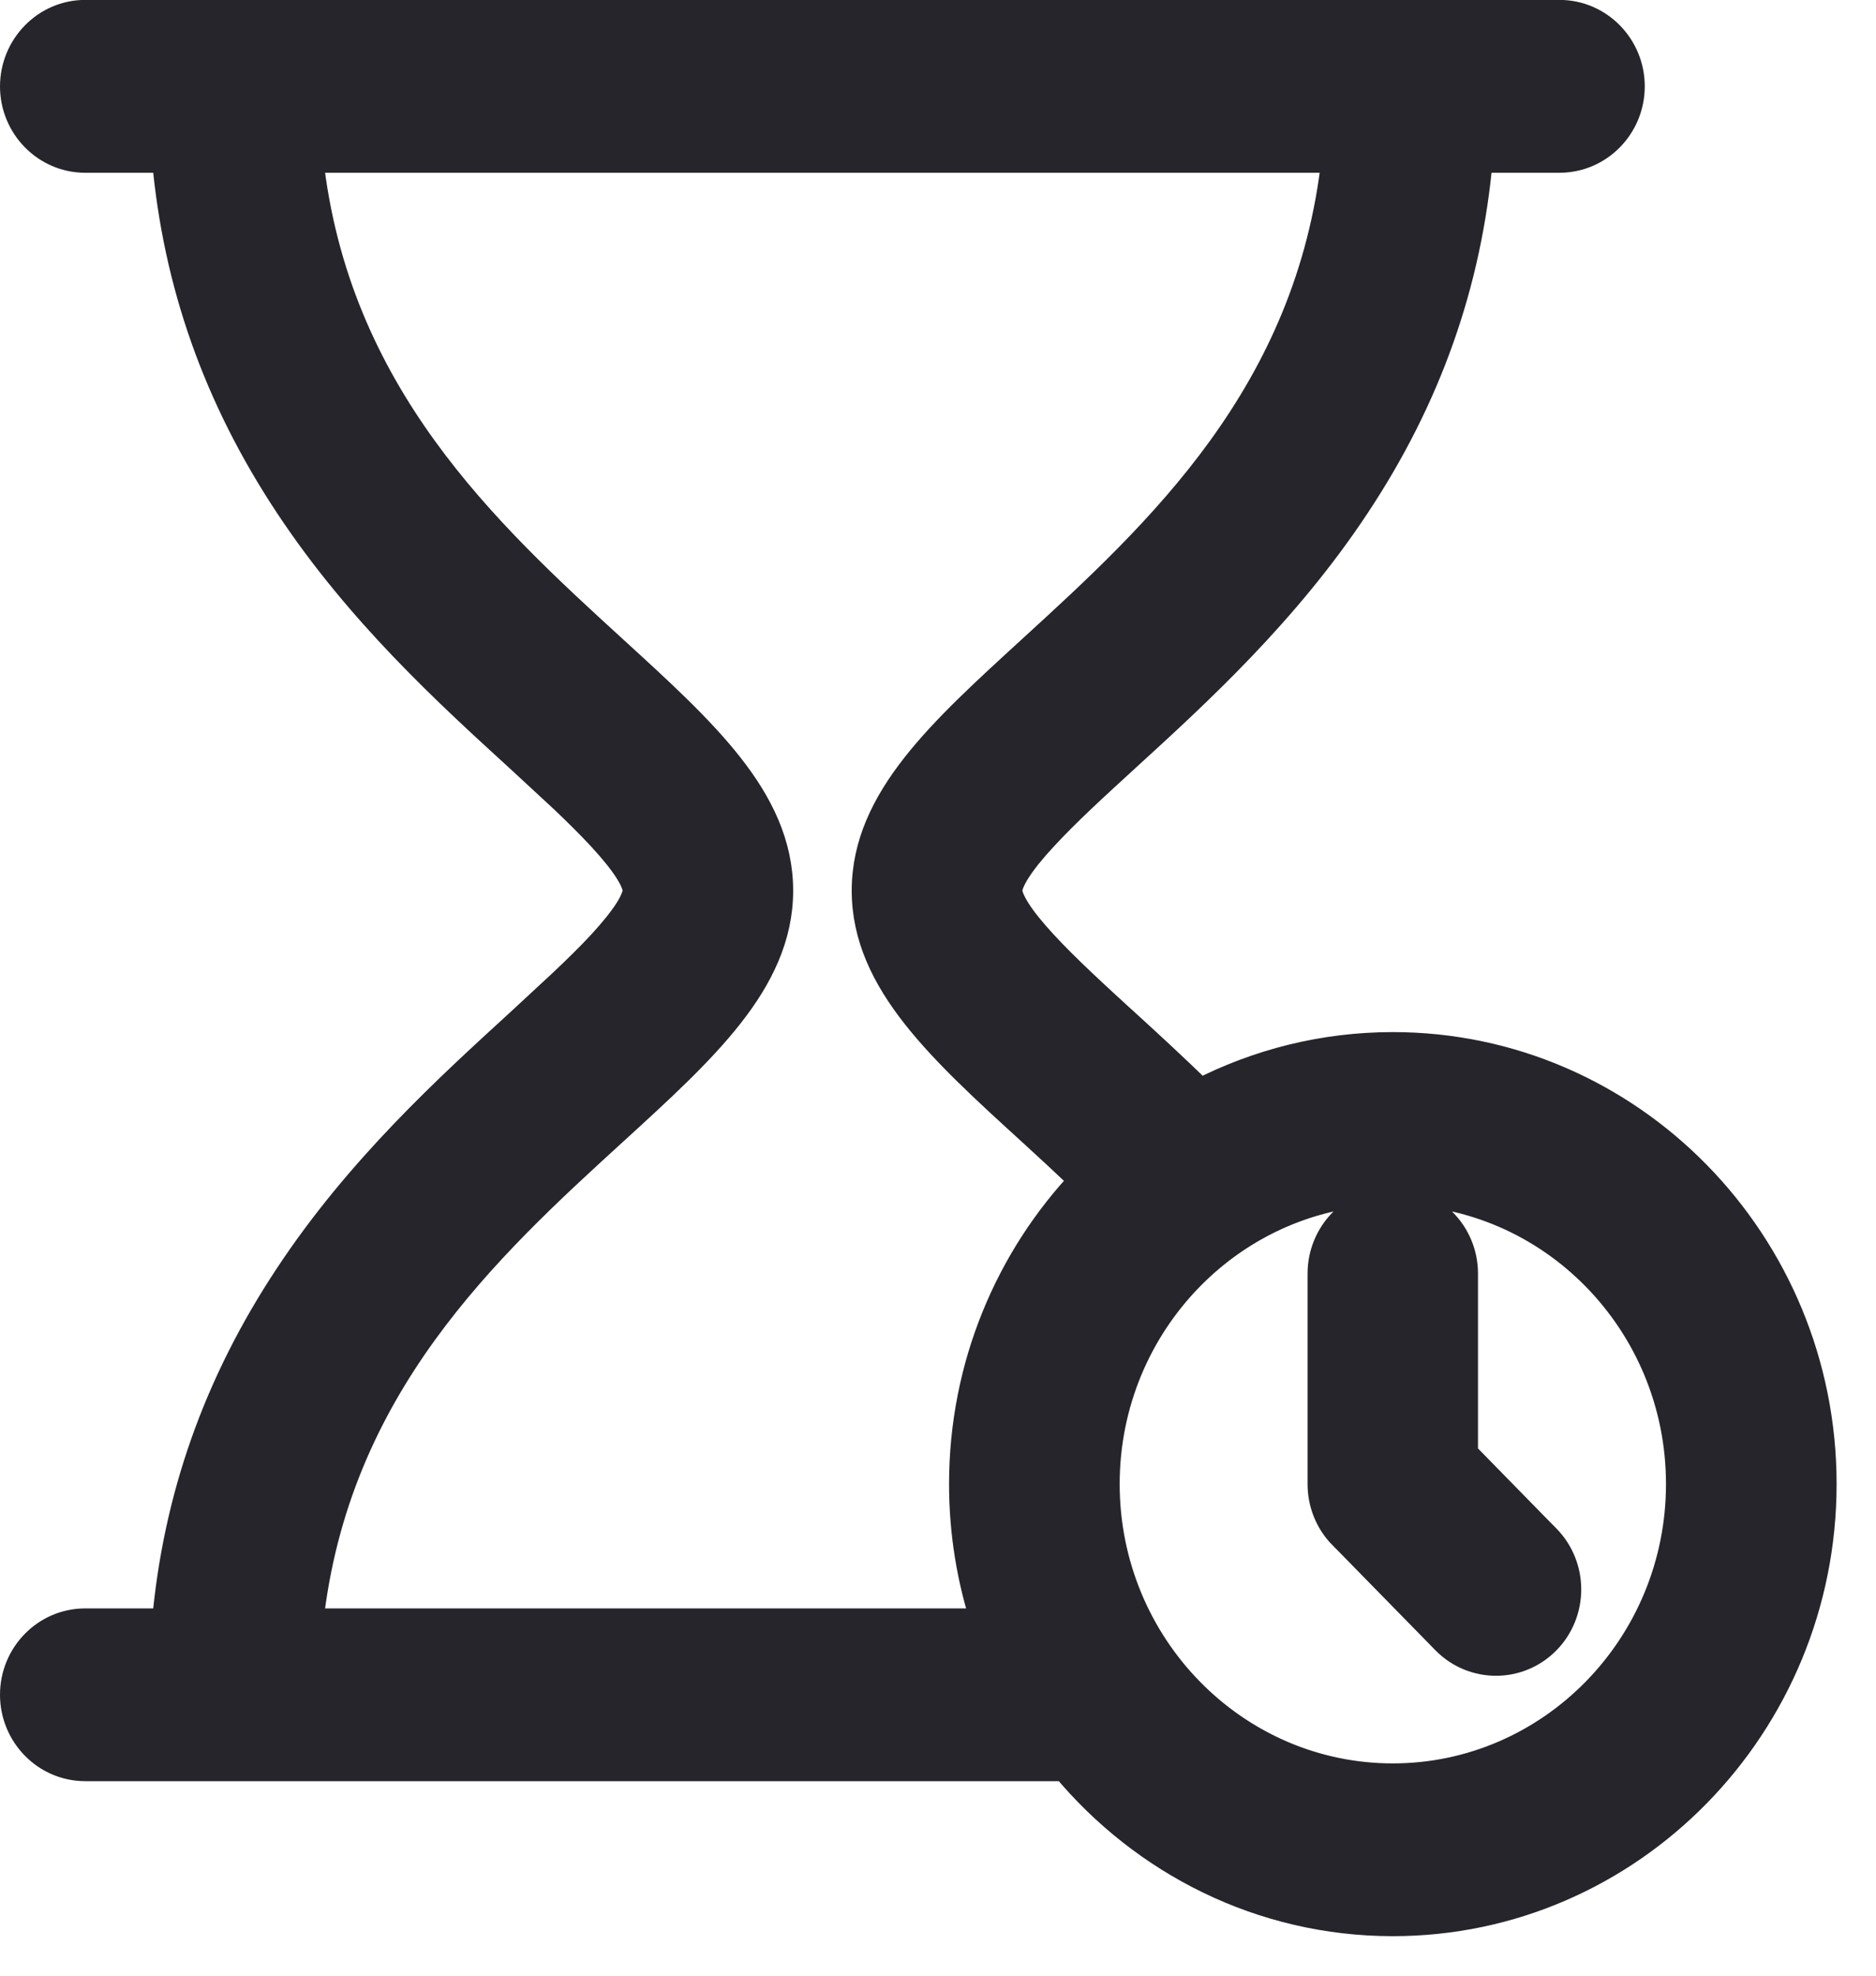<svg width="19" height="20" viewBox="0 0 19 20" fill="none" xmlns="http://www.w3.org/2000/svg">
<path d="M15.795 0.149C16.191 0.15 16.508 0.477 16.508 0.874C16.508 1.271 16.192 1.598 15.795 1.599H14.97C14.858 2.866 14.449 4.022 13.727 5.111C13.012 6.192 12.111 7.014 11.399 7.664C11.092 7.945 10.786 8.224 10.557 8.474C10.442 8.598 10.351 8.711 10.289 8.809C10.225 8.91 10.204 8.978 10.204 9.016C10.204 9.053 10.225 9.12 10.289 9.222C10.351 9.32 10.443 9.433 10.558 9.558C10.787 9.807 11.093 10.086 11.4 10.367H11.401C11.636 10.581 11.891 10.817 12.153 11.071C12.741 10.769 13.405 10.598 14.106 10.598C16.505 10.598 18.451 12.585 18.451 15.023C18.451 17.462 16.505 19.45 14.106 19.45C12.779 19.45 11.59 18.838 10.793 17.881H0.864C0.468 17.881 0.15 17.554 0.15 17.156C0.15 16.759 0.467 16.432 0.864 16.432H1.688C1.8 15.165 2.209 14.008 2.931 12.919C3.646 11.838 4.548 11.017 5.26 10.366L5.71 9.949C5.854 9.813 5.988 9.681 6.103 9.557C6.217 9.432 6.309 9.319 6.371 9.222C6.435 9.12 6.456 9.053 6.456 9.016C6.456 8.978 6.436 8.91 6.371 8.809C6.309 8.711 6.217 8.598 6.103 8.474C5.988 8.349 5.854 8.217 5.711 8.081L5.26 7.664C4.548 7.014 3.646 6.192 2.931 5.111C2.209 4.022 1.8 2.866 1.688 1.599H0.864C0.467 1.599 0.15 1.271 0.15 0.874C0.151 0.477 0.468 0.149 0.864 0.149H15.795ZM14.106 12.047C12.501 12.047 11.19 13.379 11.19 15.023C11.19 16.668 12.501 18.001 14.106 18.001C15.712 18.001 17.023 16.668 17.023 15.023C17.023 13.379 15.712 12.047 14.106 12.047ZM14.105 12.168C14.502 12.168 14.819 12.495 14.819 12.893V14.724L15.579 15.5L15.657 15.579C15.934 15.862 15.934 16.319 15.656 16.602C15.517 16.743 15.335 16.814 15.151 16.814C14.968 16.814 14.785 16.743 14.646 16.602L13.601 15.535H13.6C13.466 15.399 13.393 15.214 13.393 15.023V12.893C13.393 12.495 13.709 12.168 14.105 12.168ZM3.123 1.599C3.384 3.996 4.92 5.405 6.214 6.587C6.663 6.997 7.079 7.376 7.38 7.759C7.683 8.144 7.883 8.55 7.883 9.016C7.883 9.481 7.683 9.886 7.38 10.271C7.079 10.654 6.663 11.033 6.214 11.443C4.919 12.625 3.384 14.033 3.123 16.432H9.987C9.841 15.989 9.762 15.515 9.762 15.023C9.762 13.829 10.229 12.743 10.986 11.946C10.805 11.774 10.625 11.607 10.446 11.444C9.996 11.034 9.581 10.655 9.279 10.271C8.976 9.886 8.776 9.481 8.776 9.016C8.776 8.55 8.976 8.145 9.279 7.76C9.58 7.377 9.996 6.998 10.445 6.587C11.739 5.405 13.274 3.996 13.535 1.599H3.123Z" fill="#25252B" stroke="#25252B" stroke-width="0.3"/>
</svg>
